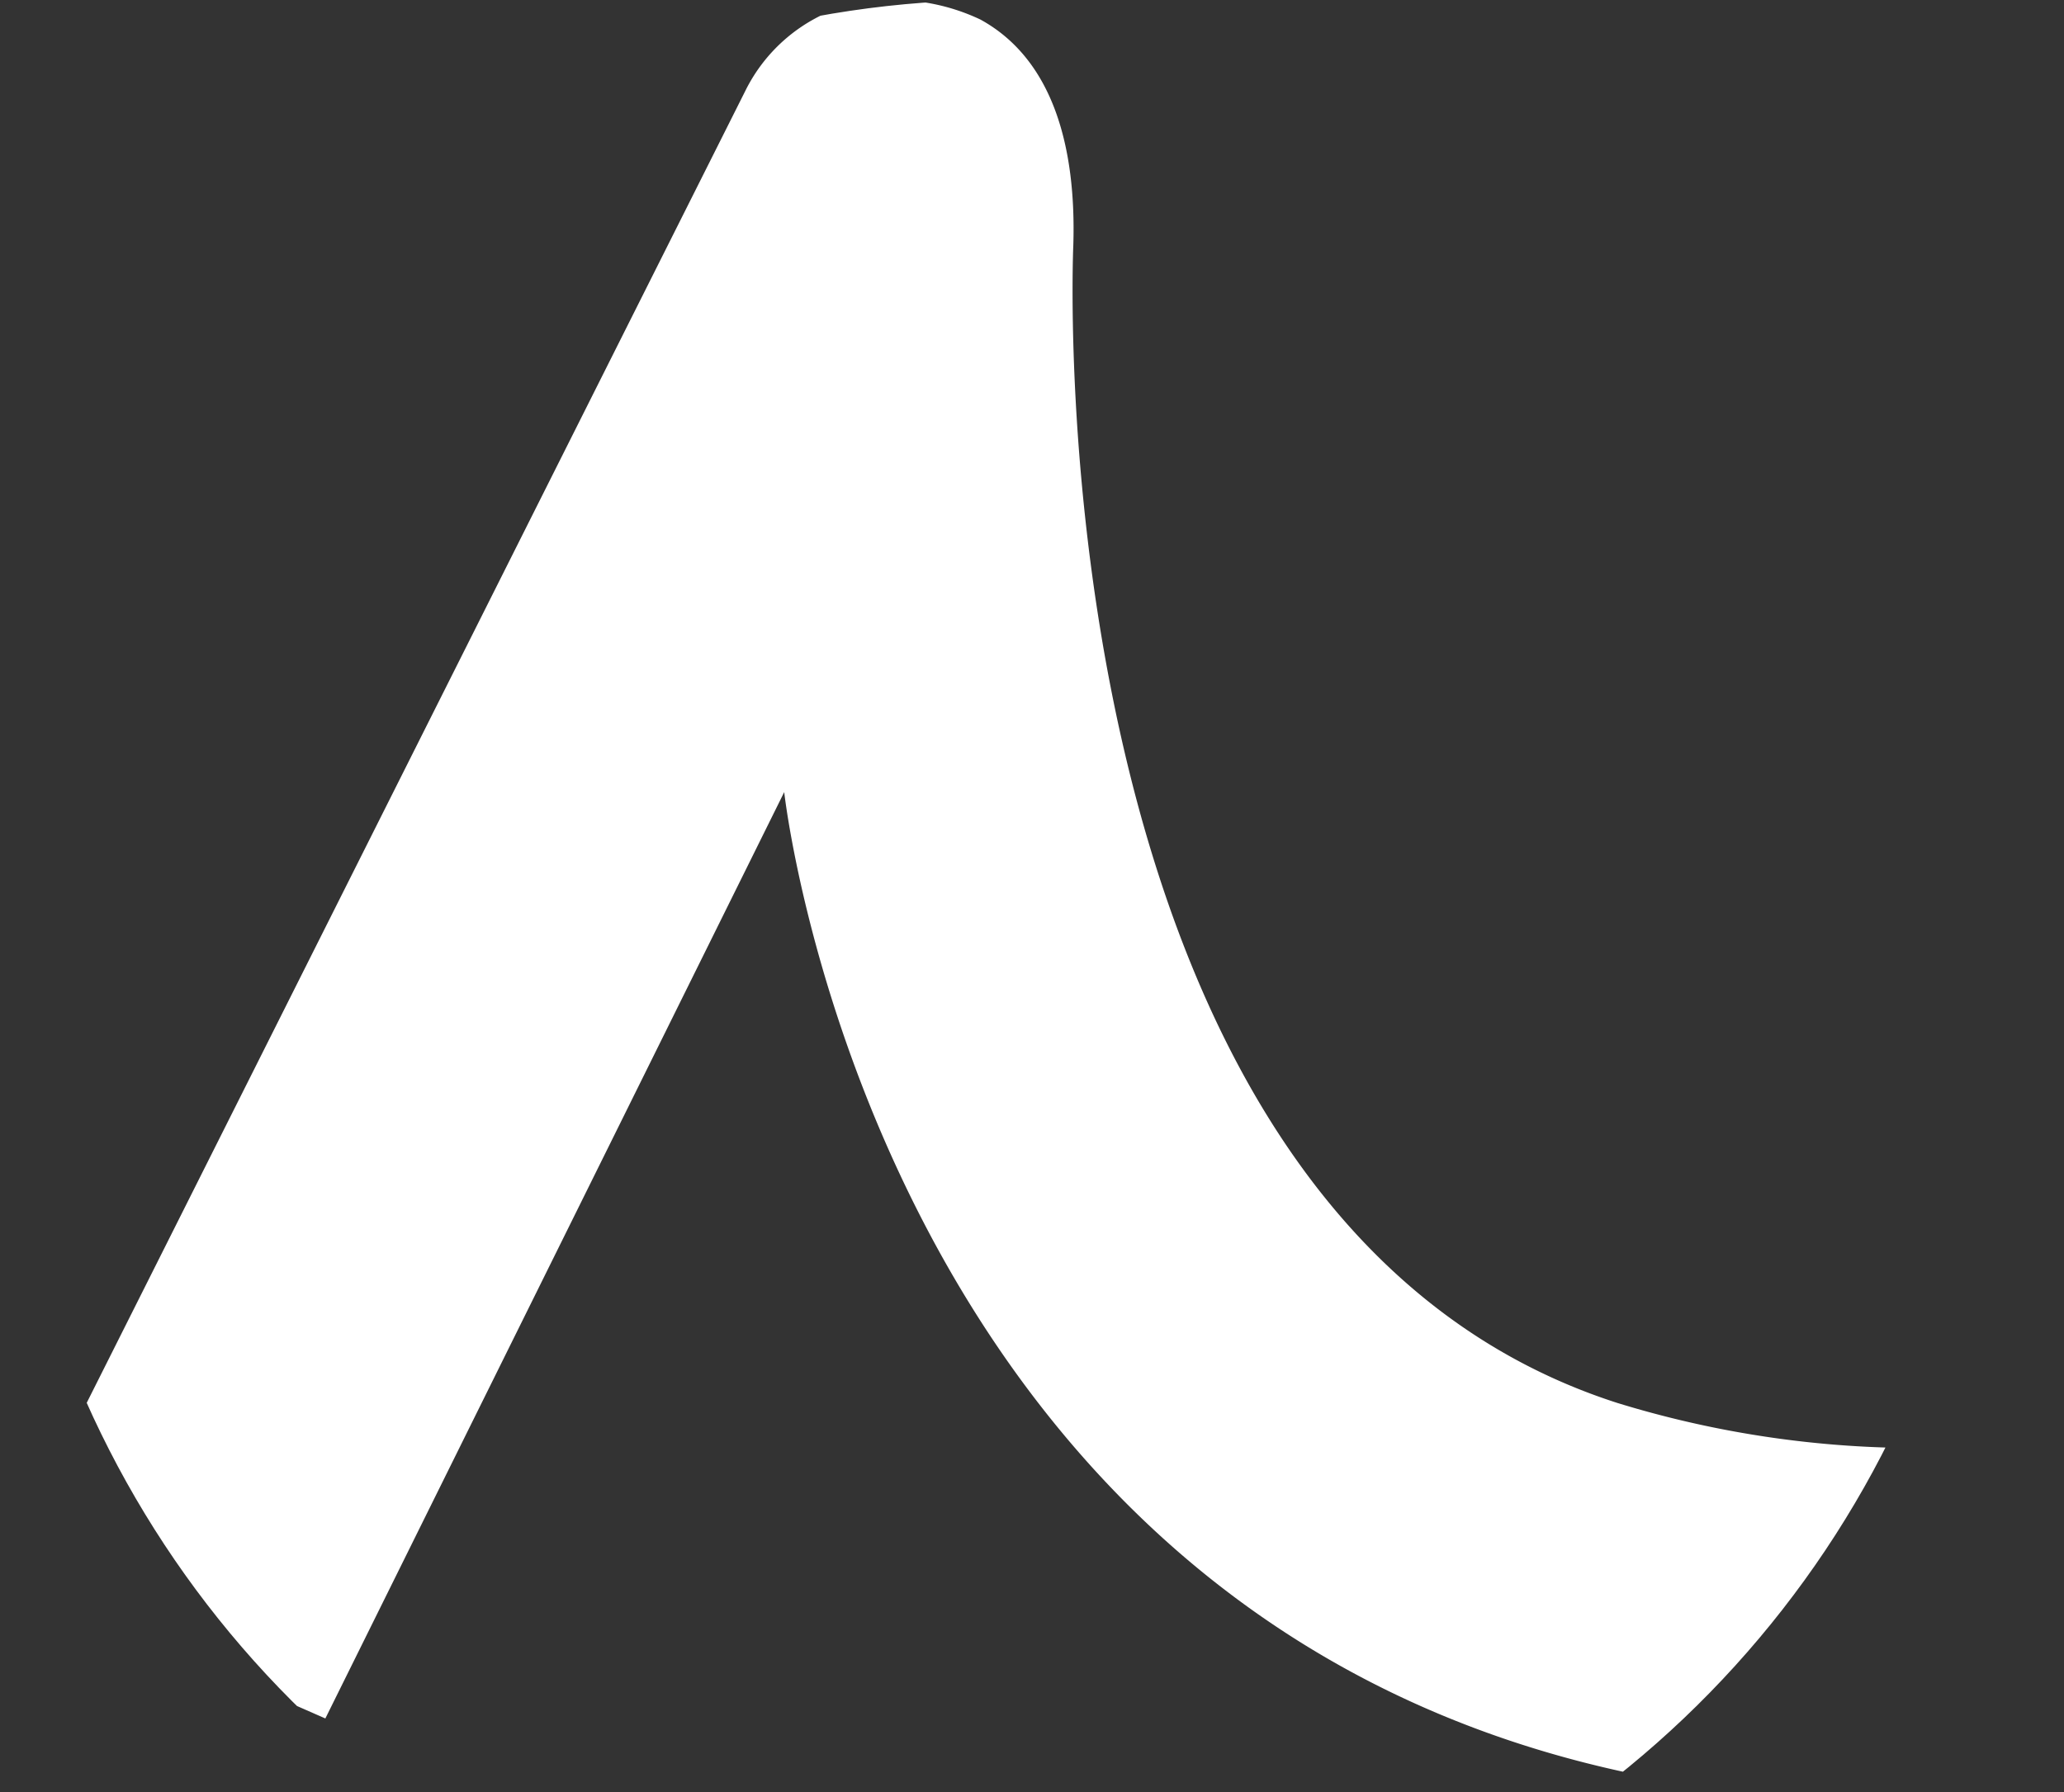 <svg width="76" height="66" xmlns="http://www.w3.org/2000/svg">
 <rect width="100%" height="100%" fill="#333333" stroke="none"/>
 <defs>
  <clipPath id="a">
   <path id="svg_1" clip-rule="evenodd" fill="#fff" d="m73.402,36.699a36.7,36.7 0 1 1 -36.7,-36.7a36.7,36.7 0 0 1 36.7,36.7z"/>
  </clipPath>
 </defs>
 <g>
  <title>Layer 1</title>
  <g id="svg_2" clip-path="url(#a)">
   <path id="svg_3" fill="#fff" d="m75.63,66.008c-42.261,4.059 -46.754,-36.835 -46.754,-36.835l-16.896,34.117l-11.98,-5.262l27.437,-54.667a6.1,6.1 0 0 1 3.7,-3.149a7.459,7.459 0 0 1 4.964,0.508c2.685,1.473 3.532,4.722 3.42,8.314c0,0 -1.616,35.687 20.043,42.639a37.524,37.524 0 0 0 16.066,1.317l0,13.018z"/>
  </g>
 </g>
</svg>